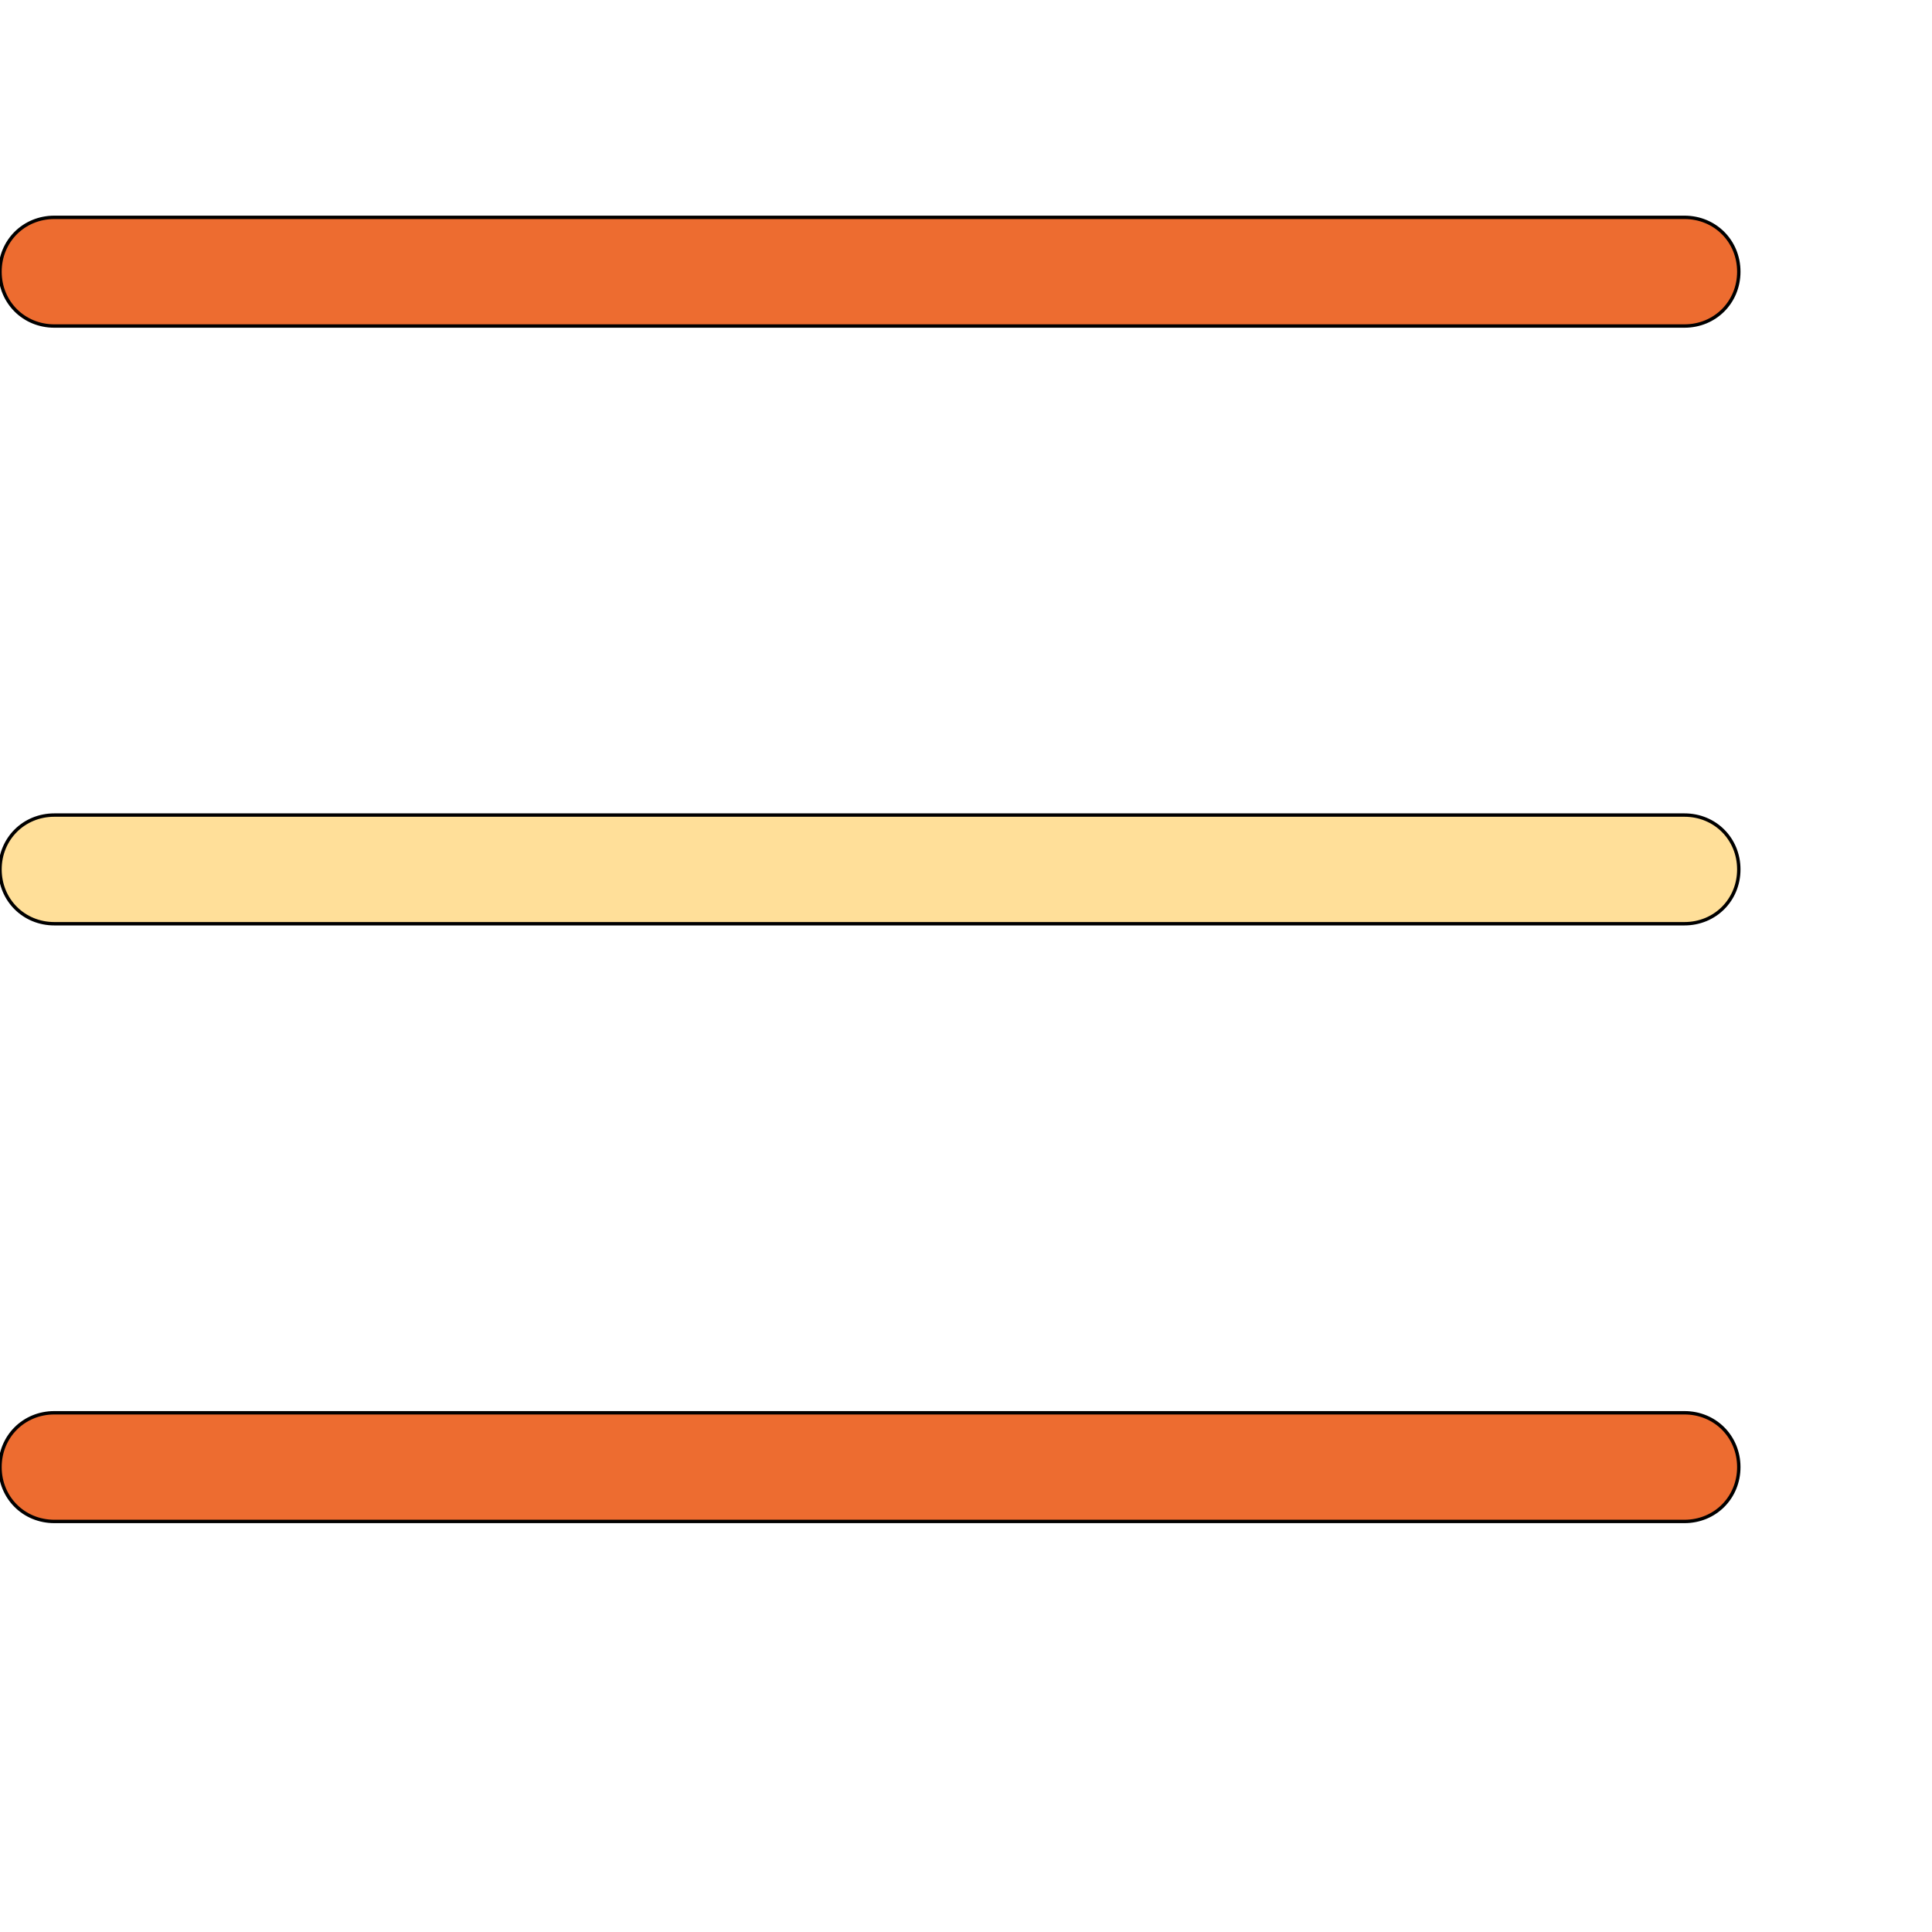 <svg id="th_wav_bars" width="100%" height="100%" xmlns="http://www.w3.org/2000/svg" version="1.1" xmlns:xlink="http://www.w3.org/1999/xlink" xmlns:svgjs="http://svgjs.com/svgjs" preserveAspectRatio="xMidYMin slice" data-uid="wav_bars" data-keyword="wav_bars" viewBox="0 0 512 512" transform="matrix(0.9,0,0,0.9,0,0)" data-colors="[&quot;#ffe655&quot;,&quot;#ed6c30&quot;,&quot;#ffdf99&quot;,&quot;#ed6c30&quot;]"><defs id="SvgjsDefs14259" fill="#ffe655"></defs><path id="th_wav_bars_0" d="M16 96L496 96C505 96 512 89 512 80C512 71 505 64 496 64L16 64C7 64 0 71 0 80C0 89 7 96 16 96Z " fill-rule="evenodd" fill="#ed6c30" stroke-width="1" stroke="#000000"></path><path id="th_wav_bars_1" d="M496 240L16 240C7 240 0 247 0 256C0 265 7 272 16 272L496 272C505 272 512 265 512 256C512 247 505 240 496 240Z " fill-rule="evenodd" fill="#ffdf99" stroke-width="1" stroke="#000000"></path><path id="th_wav_bars_2" d="M496 416L16 416C7 416 0 423 0 432C0 441 7 448 16 448L496 448C505 448 512 441 512 432C512 423 505 416 496 416Z " fill-rule="evenodd" fill="#ed6c30" stroke-width="1" stroke="#000000"></path></svg>